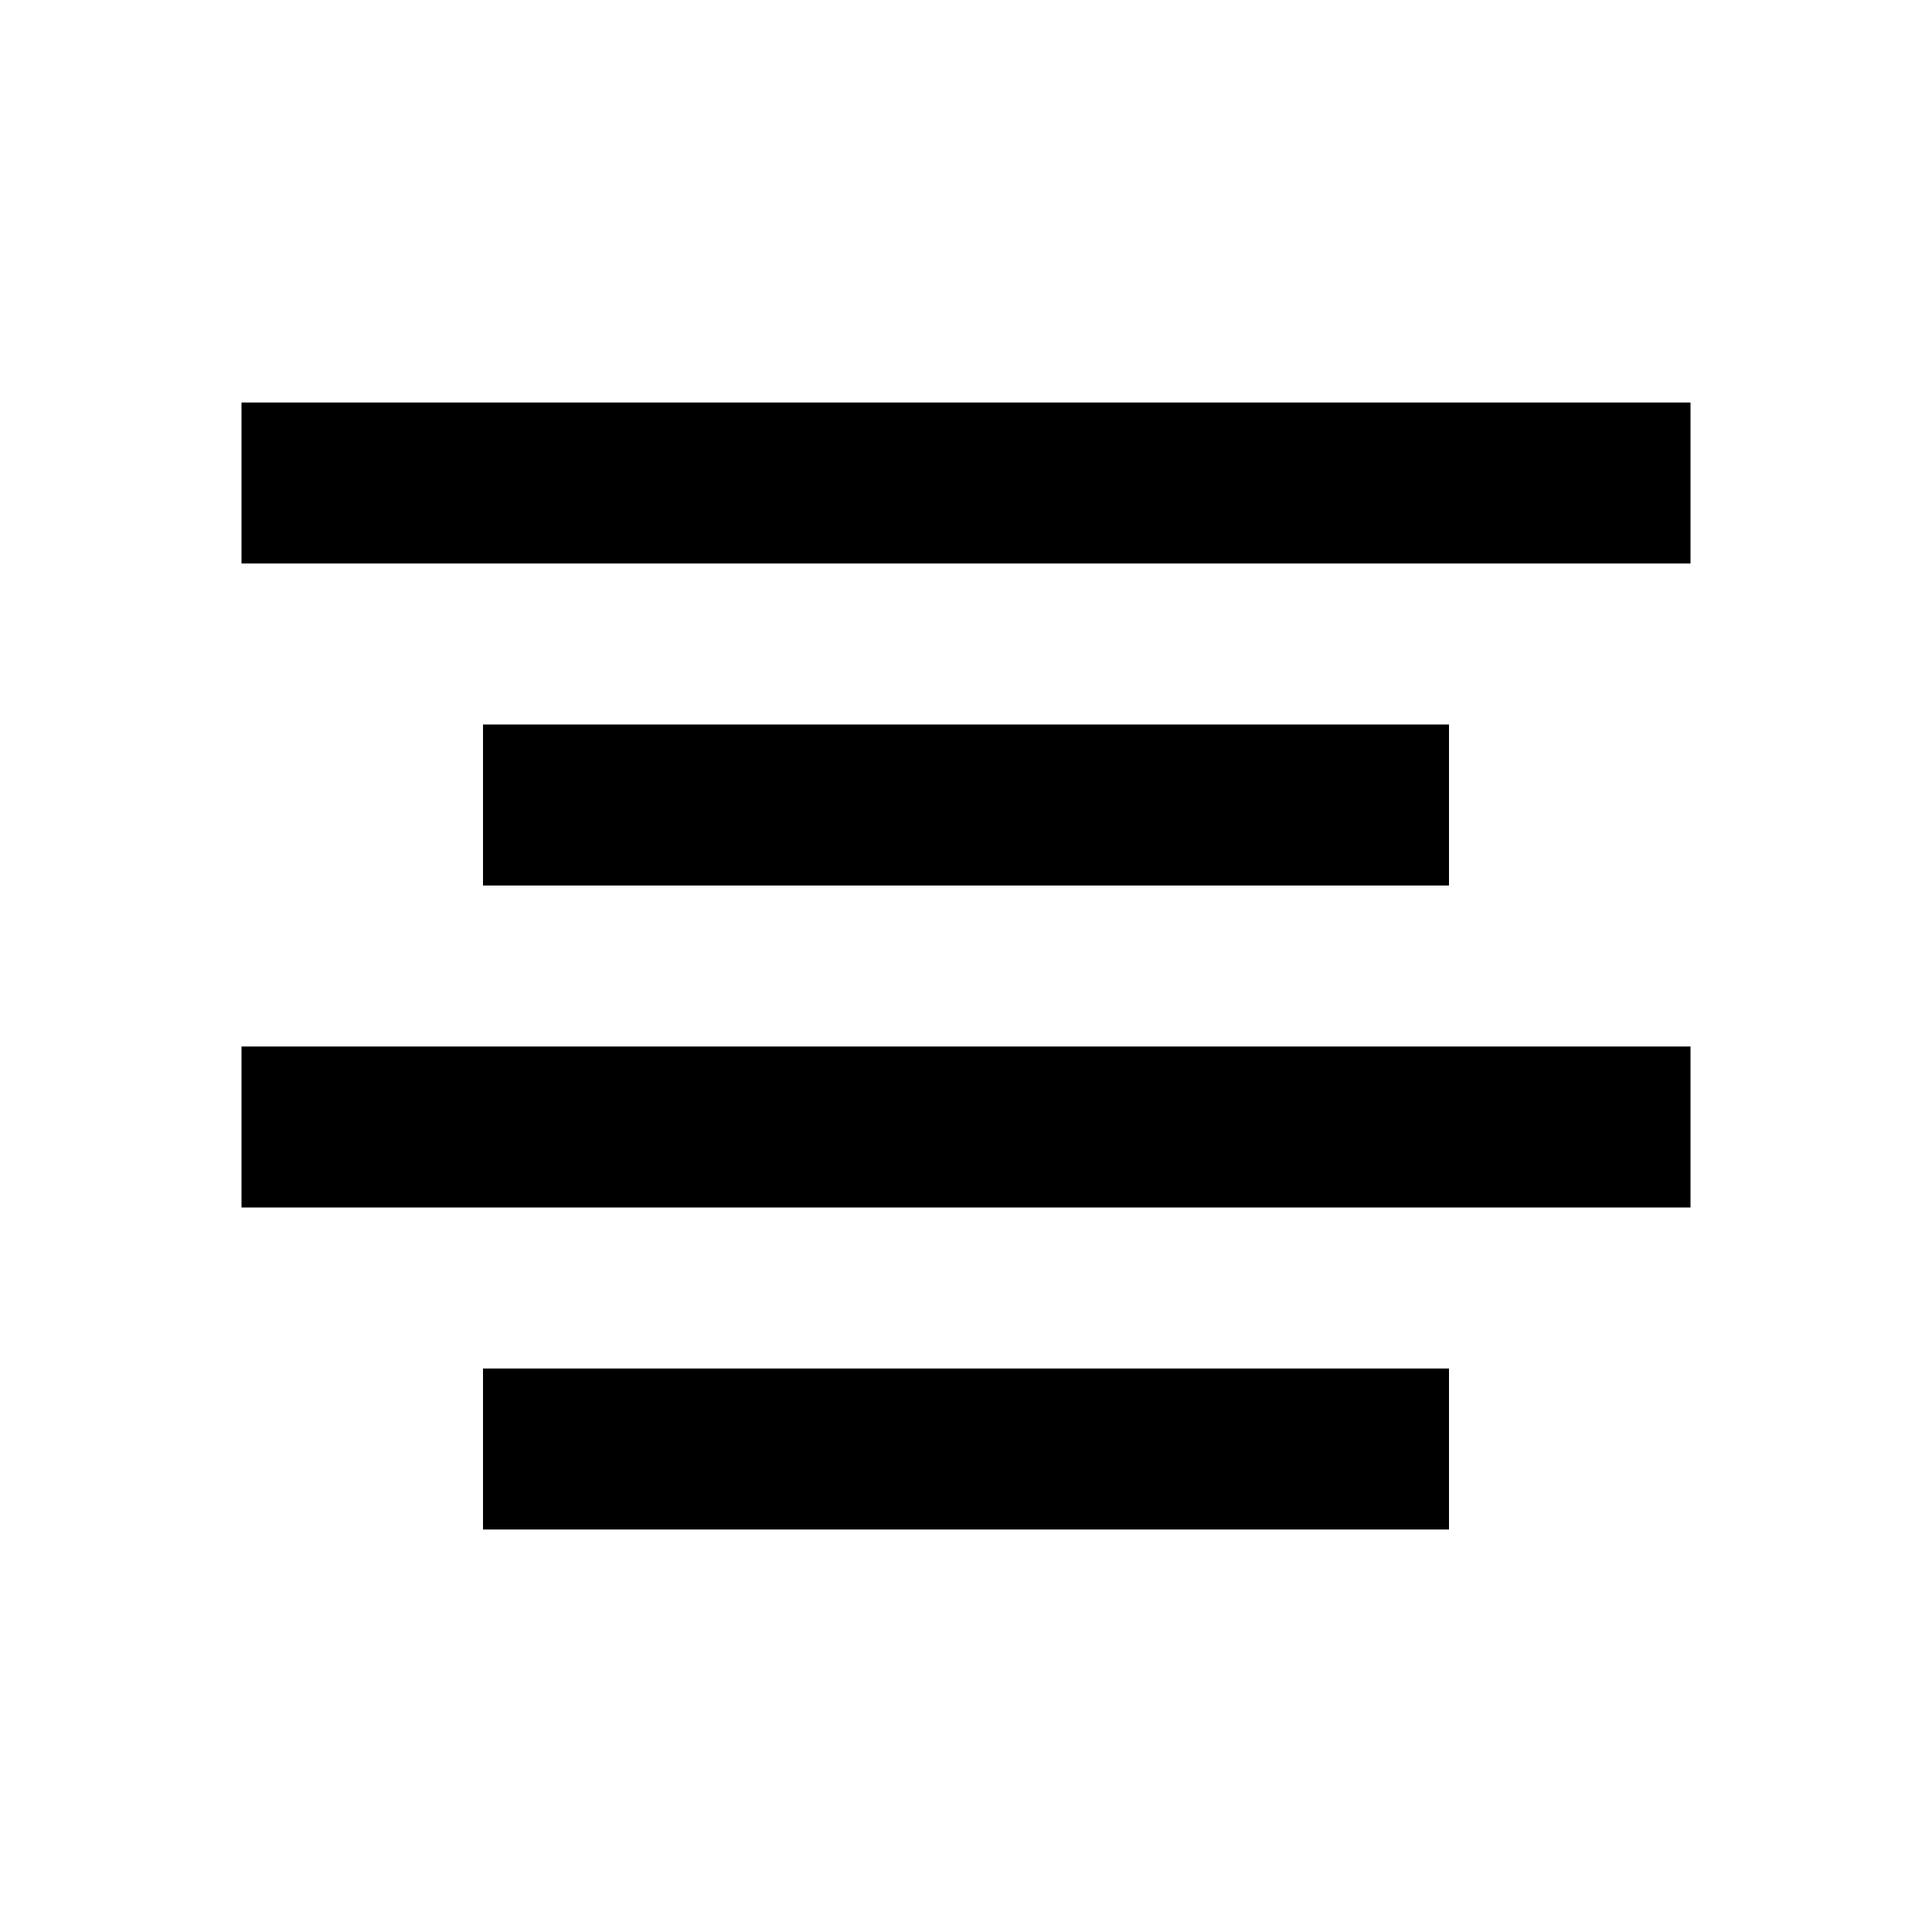 <svg width="480" height="480" viewBox="0 0 480 480" xmlns="http://www.w3.org/2000/svg" ><title>align-center</title><path d="M60 140l360 0 0-40-360 0 0 40z m0 160l360 0 0-40-360 0 0 40z m60 80l240 0 0-40-240 0 0 40z m0-160l240 0 0-40-240 0 0 40z" /></svg>
